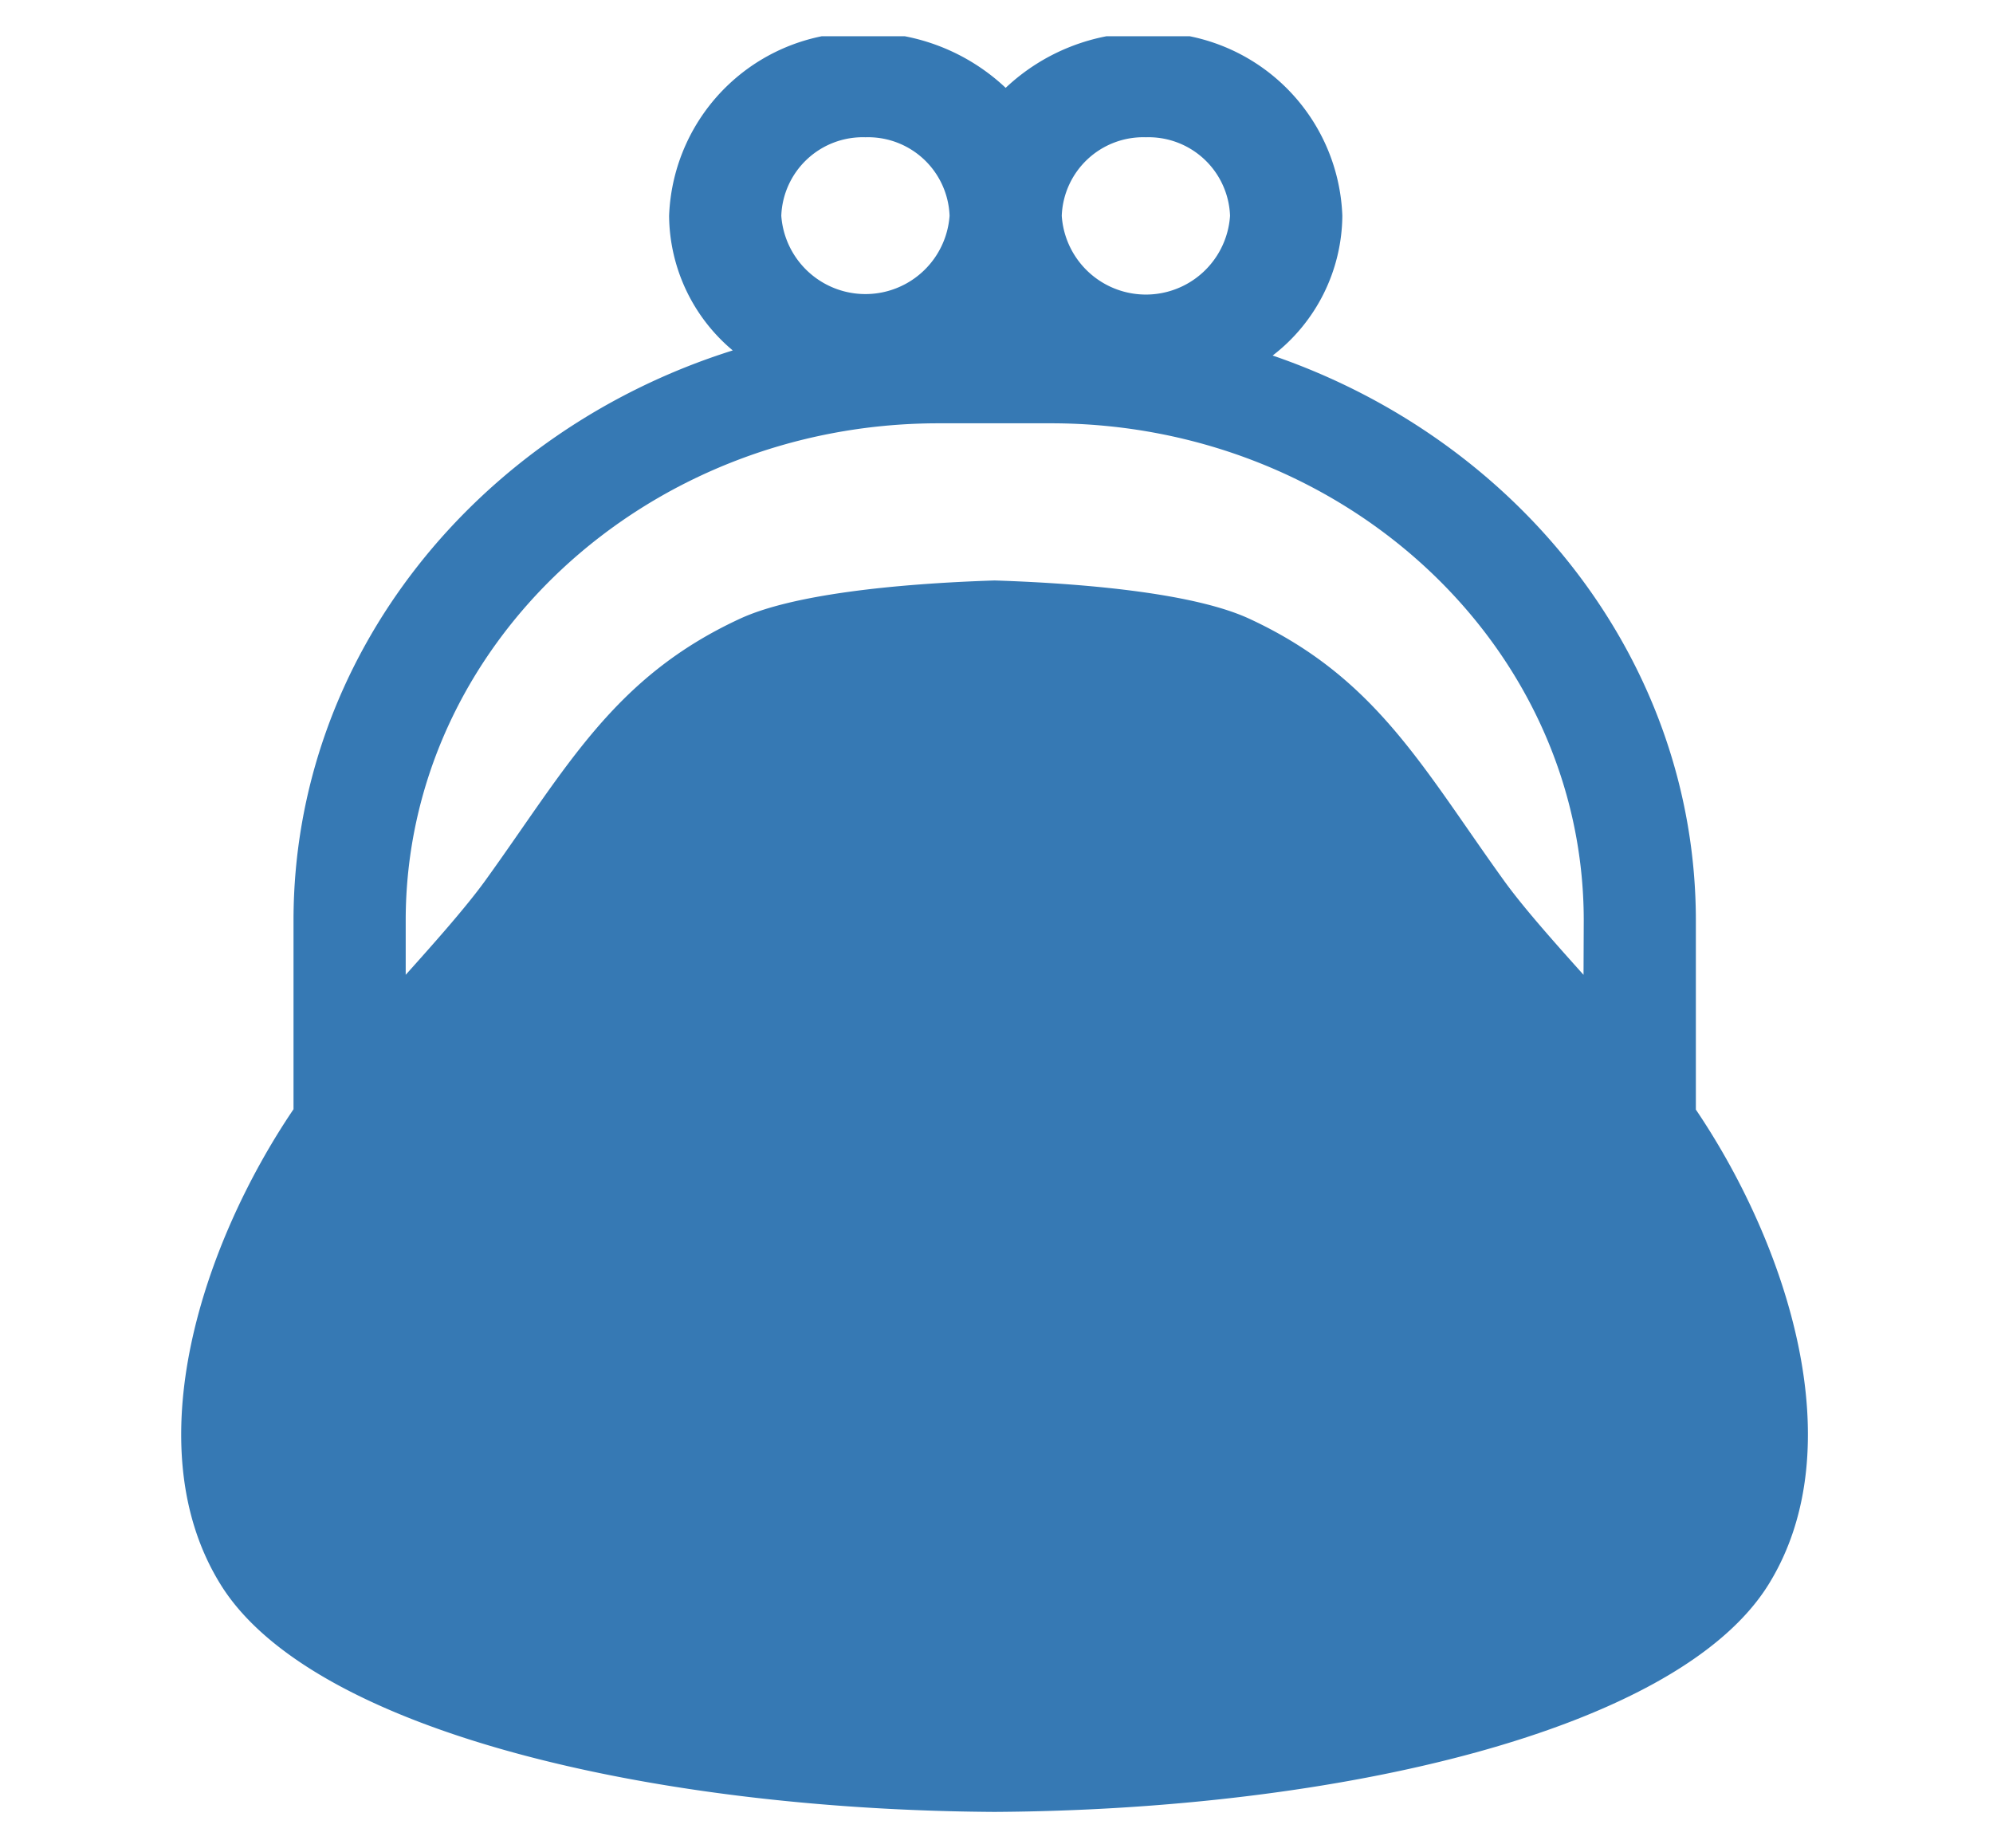 <svg id="レイヤー_1" data-name="レイヤー 1" xmlns="http://www.w3.org/2000/svg" xmlns:xlink="http://www.w3.org/1999/xlink" viewBox="0 0 55 51"><defs><style>.cls-1{fill:none;}.cls-2{clip-path:url(#clip-path);}.cls-3{fill:#3679b4;}</style><clipPath id="clip-path"><rect class="cls-1" x="5" y="1" width="45" height="49"/></clipPath></defs><g id="グループ_40898" data-name="グループ 40898"><g class="cls-2"><g id="グループ_40898-2" data-name="グループ 40898-2"><path id="パス_195" data-name="パス 195" class="cls-3" d="M46.8,30.615v-5.21c0-7.15-4.87-13.261-11.679-15.594a4.913,4.913,0,0,0,1.923-3.857A5.252,5.252,0,0,0,31.623.9a5.593,5.593,0,0,0-3.87,1.524A5.6,5.6,0,0,0,23.883.9a5.253,5.253,0,0,0-5.418,5.055,4.895,4.895,0,0,0,1.756,3.715C13.181,11.884,8.1,18.1,8.1,25.4v5.21C5.611,34.286,3.714,39.9,6.088,43.725c2.5,4.037,11.877,6.219,21.358,6.275,9.481-.056,18.855-2.238,21.359-6.275,2.374-3.828.476-9.439-2.008-13.11M31.623,3.788a2.251,2.251,0,0,1,2.322,2.166,2.327,2.327,0,0,1-4.644,0,2.251,2.251,0,0,1,2.322-2.166m-7.74,0a2.251,2.251,0,0,1,2.322,2.166,2.328,2.328,0,0,1-4.644,0,2.251,2.251,0,0,1,2.322-2.166M43.7,26.9c-.85-.946-1.686-1.89-2.2-2.606-2.25-3.123-3.536-5.607-7.026-7.221-1.427-.66-4.218-.963-7.026-1.055-2.807.092-5.6.395-7.026,1.055-3.489,1.613-4.775,4.1-7.026,7.221-.517.716-1.352,1.66-2.2,2.606V25.4c0-7.564,6.6-13.719,14.706-13.719H29c8.109,0,14.706,6.154,14.706,13.719Z"/></g></g></g></svg>